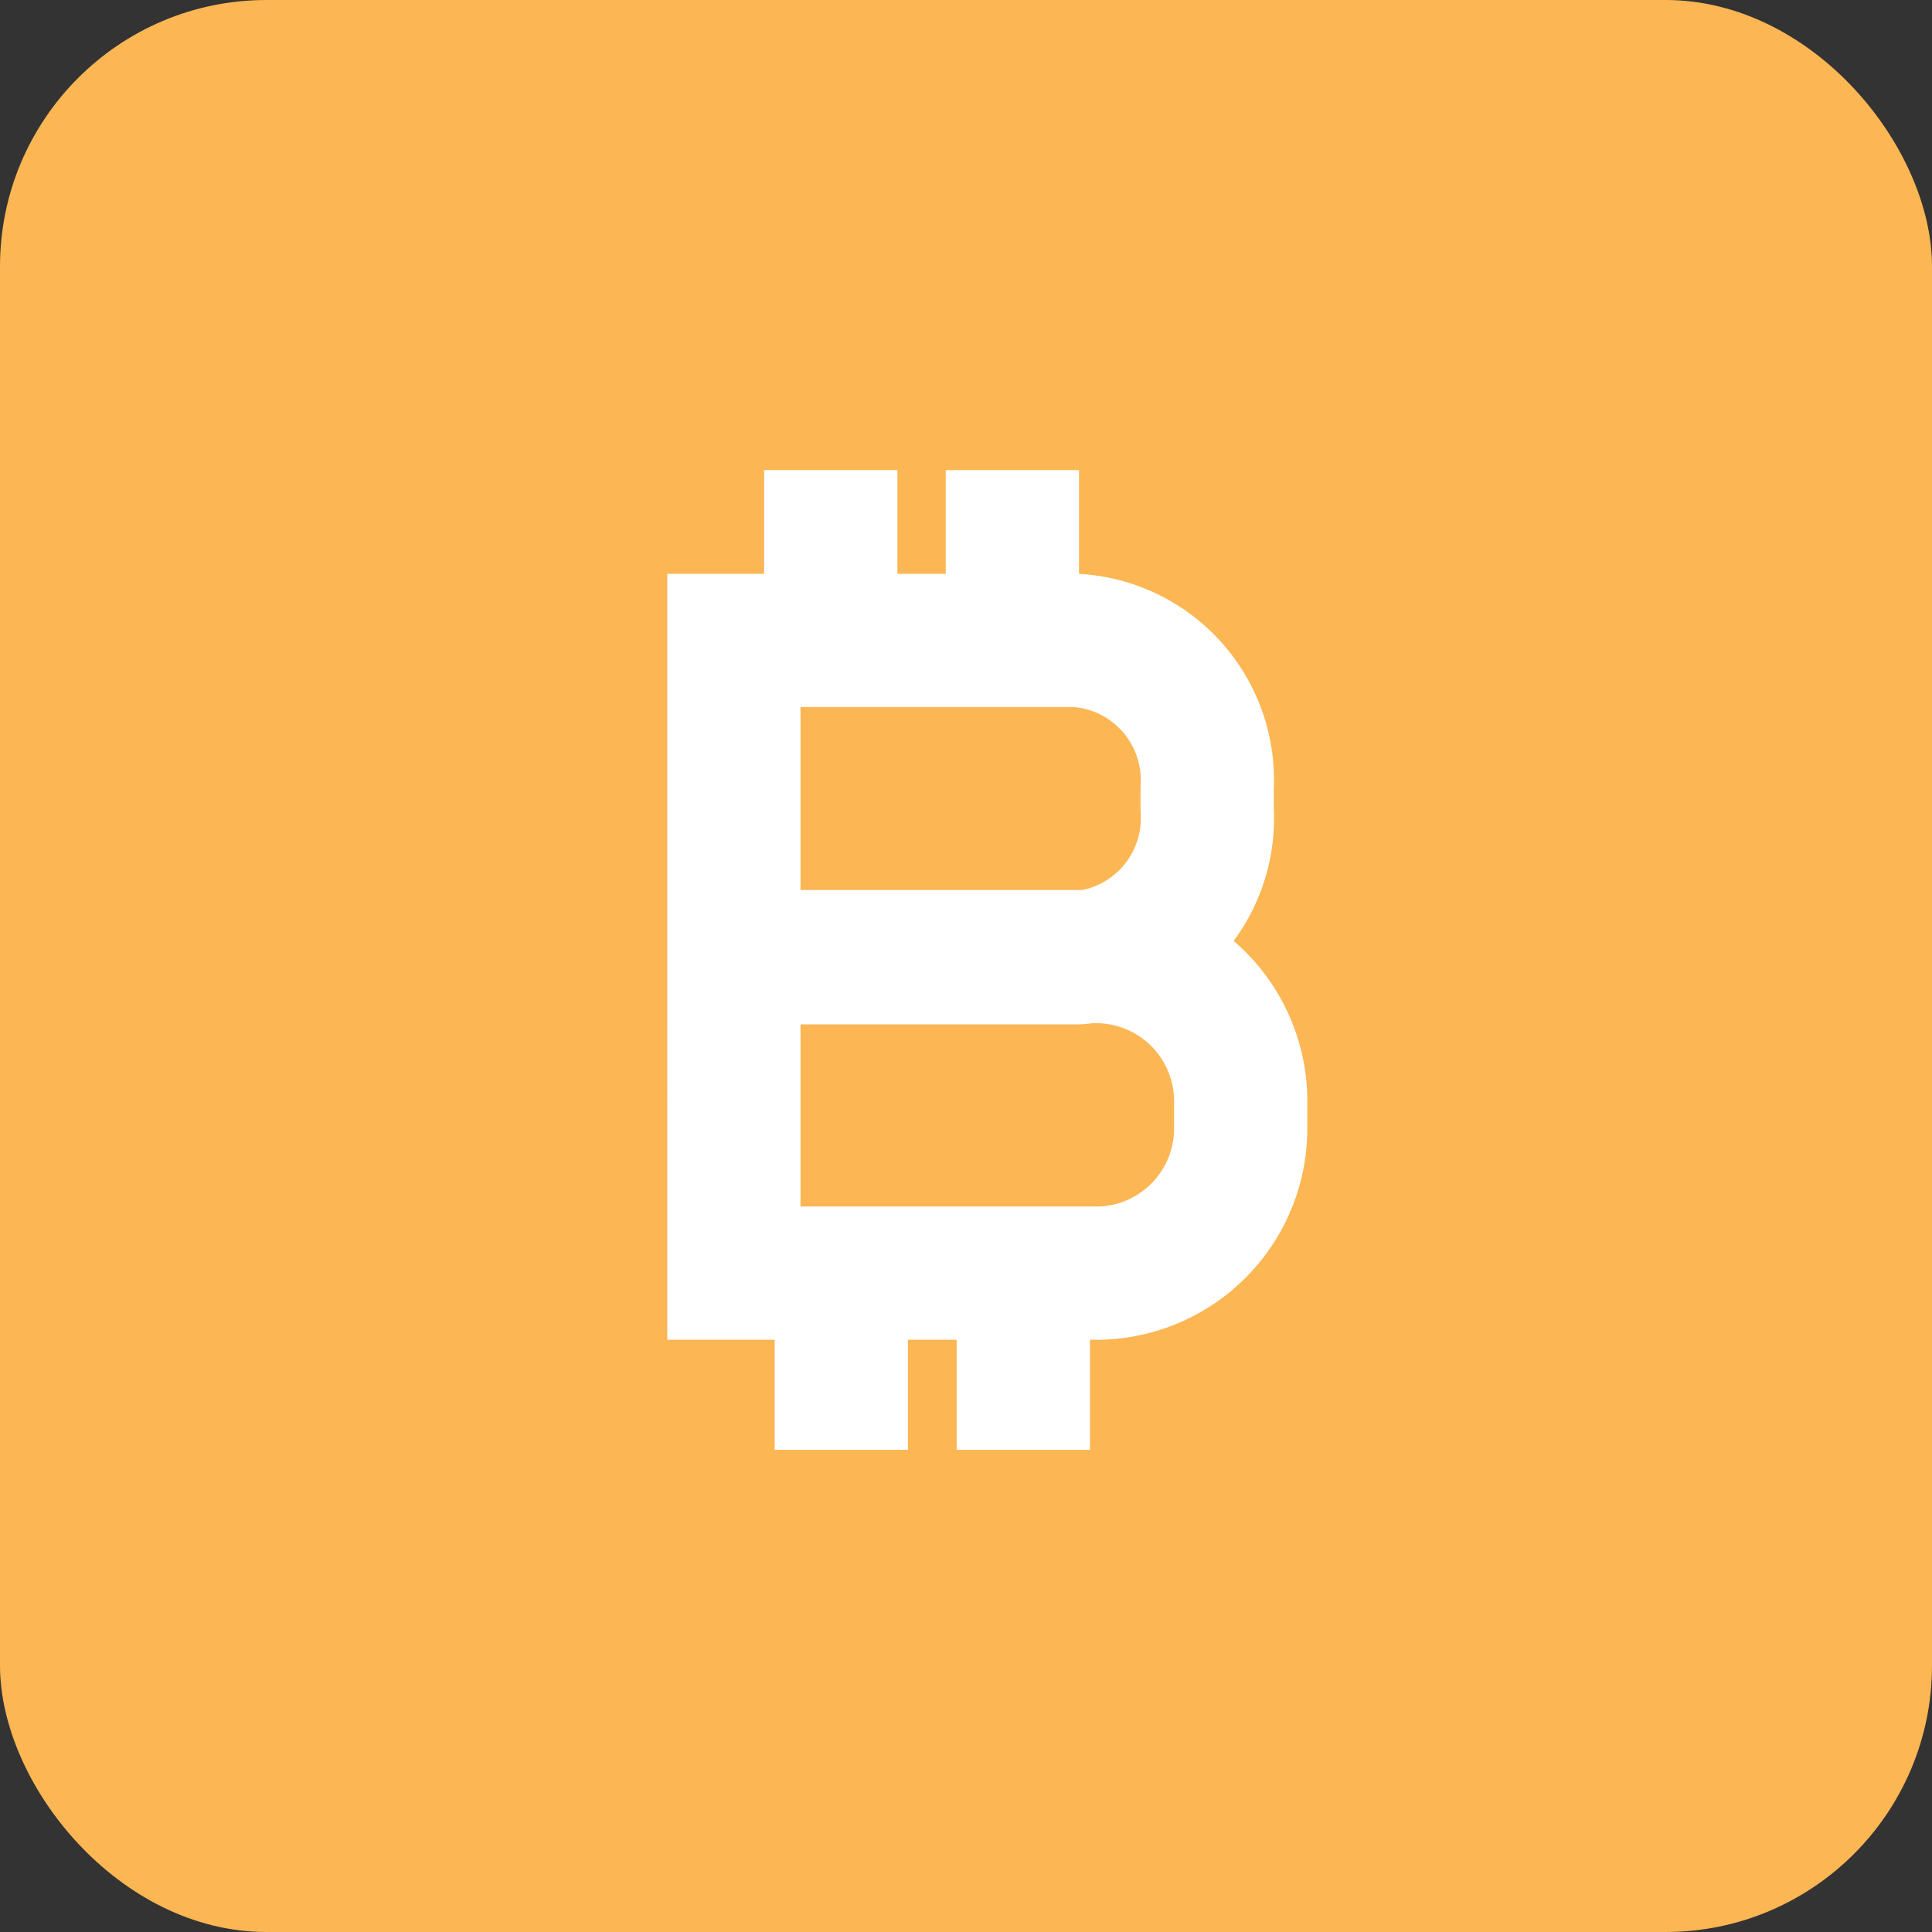 <svg xmlns="http://www.w3.org/2000/svg" width="29" height="29"><rect width="100%" height="100%" fill="#333333" stroke="none"/><g style="isolation:isolate" data-name="Calque 2"><rect data-name="Прямоугольник 36" width="29" height="29" rx="4" fill="#fcb653"/><g fill="none" stroke="#fff" stroke-miterlimit="10" stroke-width="2"><path data-name="Линия 71" d="M15.196 7.056v2.811"/><path data-name="Линия 72" d="M15.36 18.951v2.811"/><path data-name="Линия 73" d="M12.47 7.056v2.811"/><path data-name="Линия 74" d="M12.628 18.951v2.811"/><path data-name="Контур 302" d="M11.016 14.376h5.164a2.1 2.1 0 001.94-2.229v-.322a2.1 2.1 0 00-1.963-2.212h-5.141v4.746h5.492a2.172 2.172 0 012.115 2.217v.322a2.172 2.172 0 01-2.115 2.212h-5.492z"/></g></g></svg>